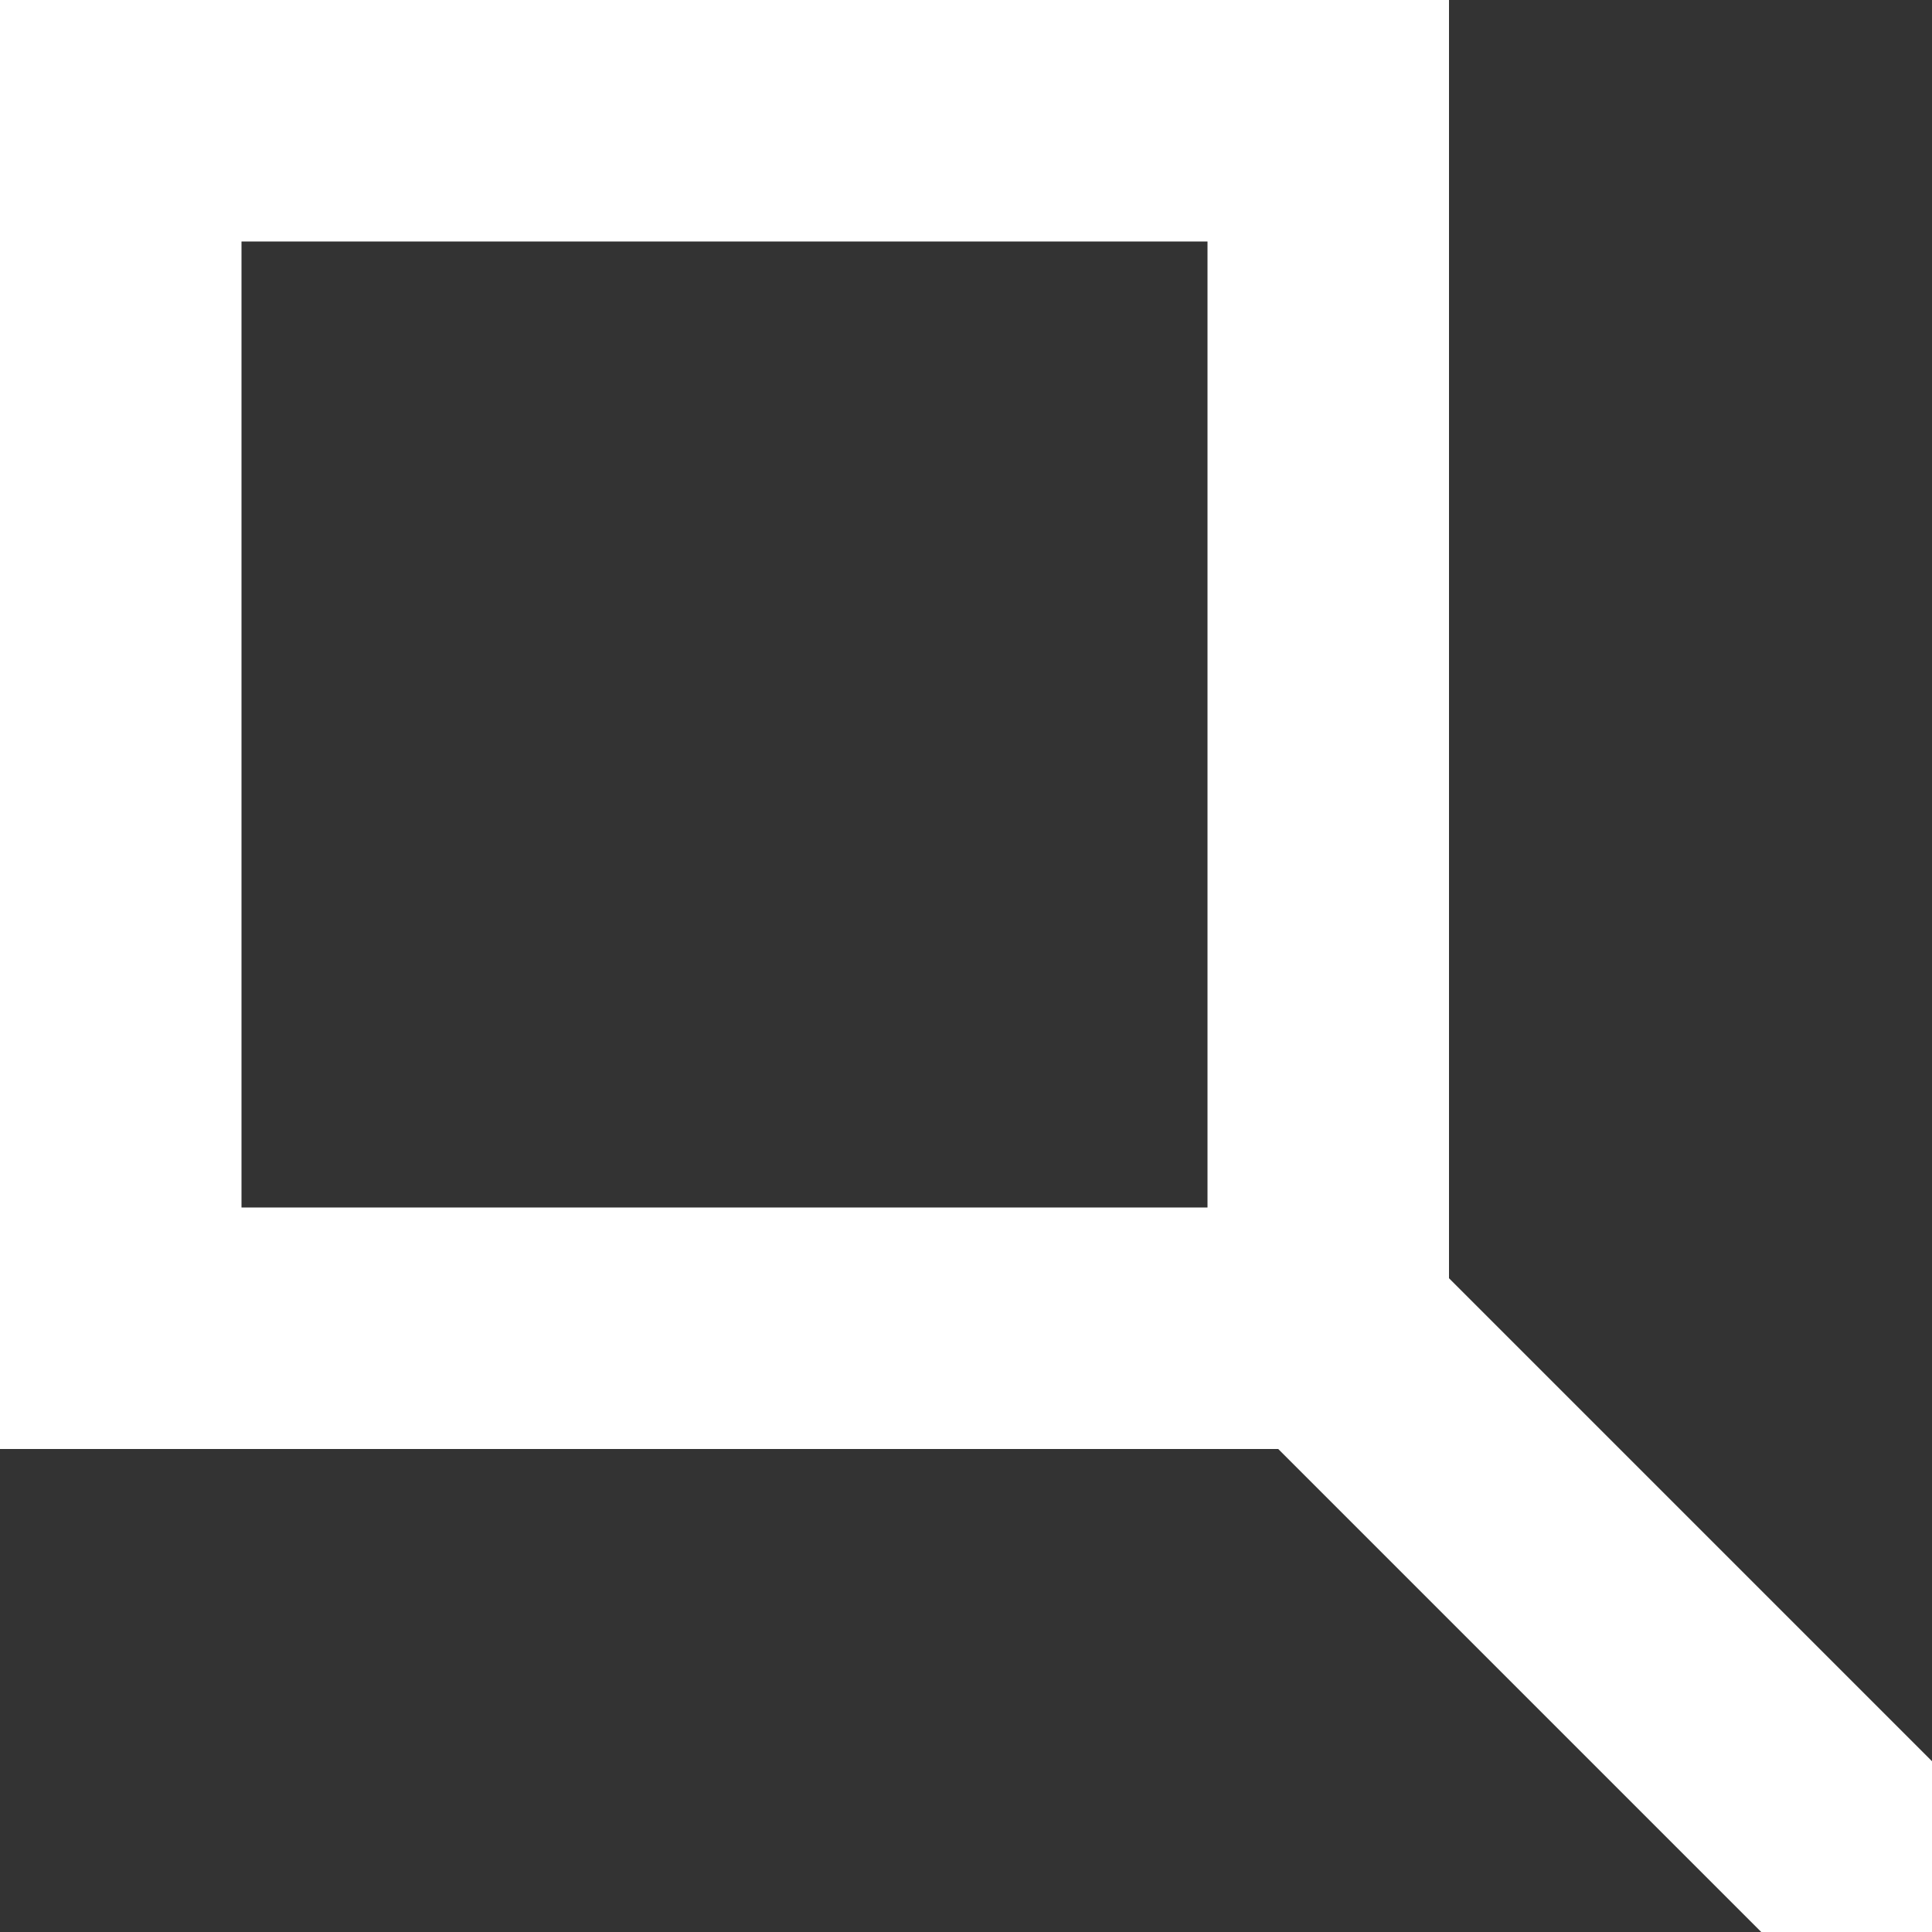 <?xml version="1.0" encoding="UTF-8"?>
<!DOCTYPE xml>

<svg xmlns="http://www.w3.org/2000/svg" width="32" height="32" stroke="#fff" stroke-width="4" stroke-linecap="square">
	<rect width="100%" height="100%" fill="#333333" stroke="none"/>
	<rect width="20px" height="20px" x="2" y="2" fill="none" />
	<line x1="22" y1="22" x2="32" y2="32" />
</svg>
